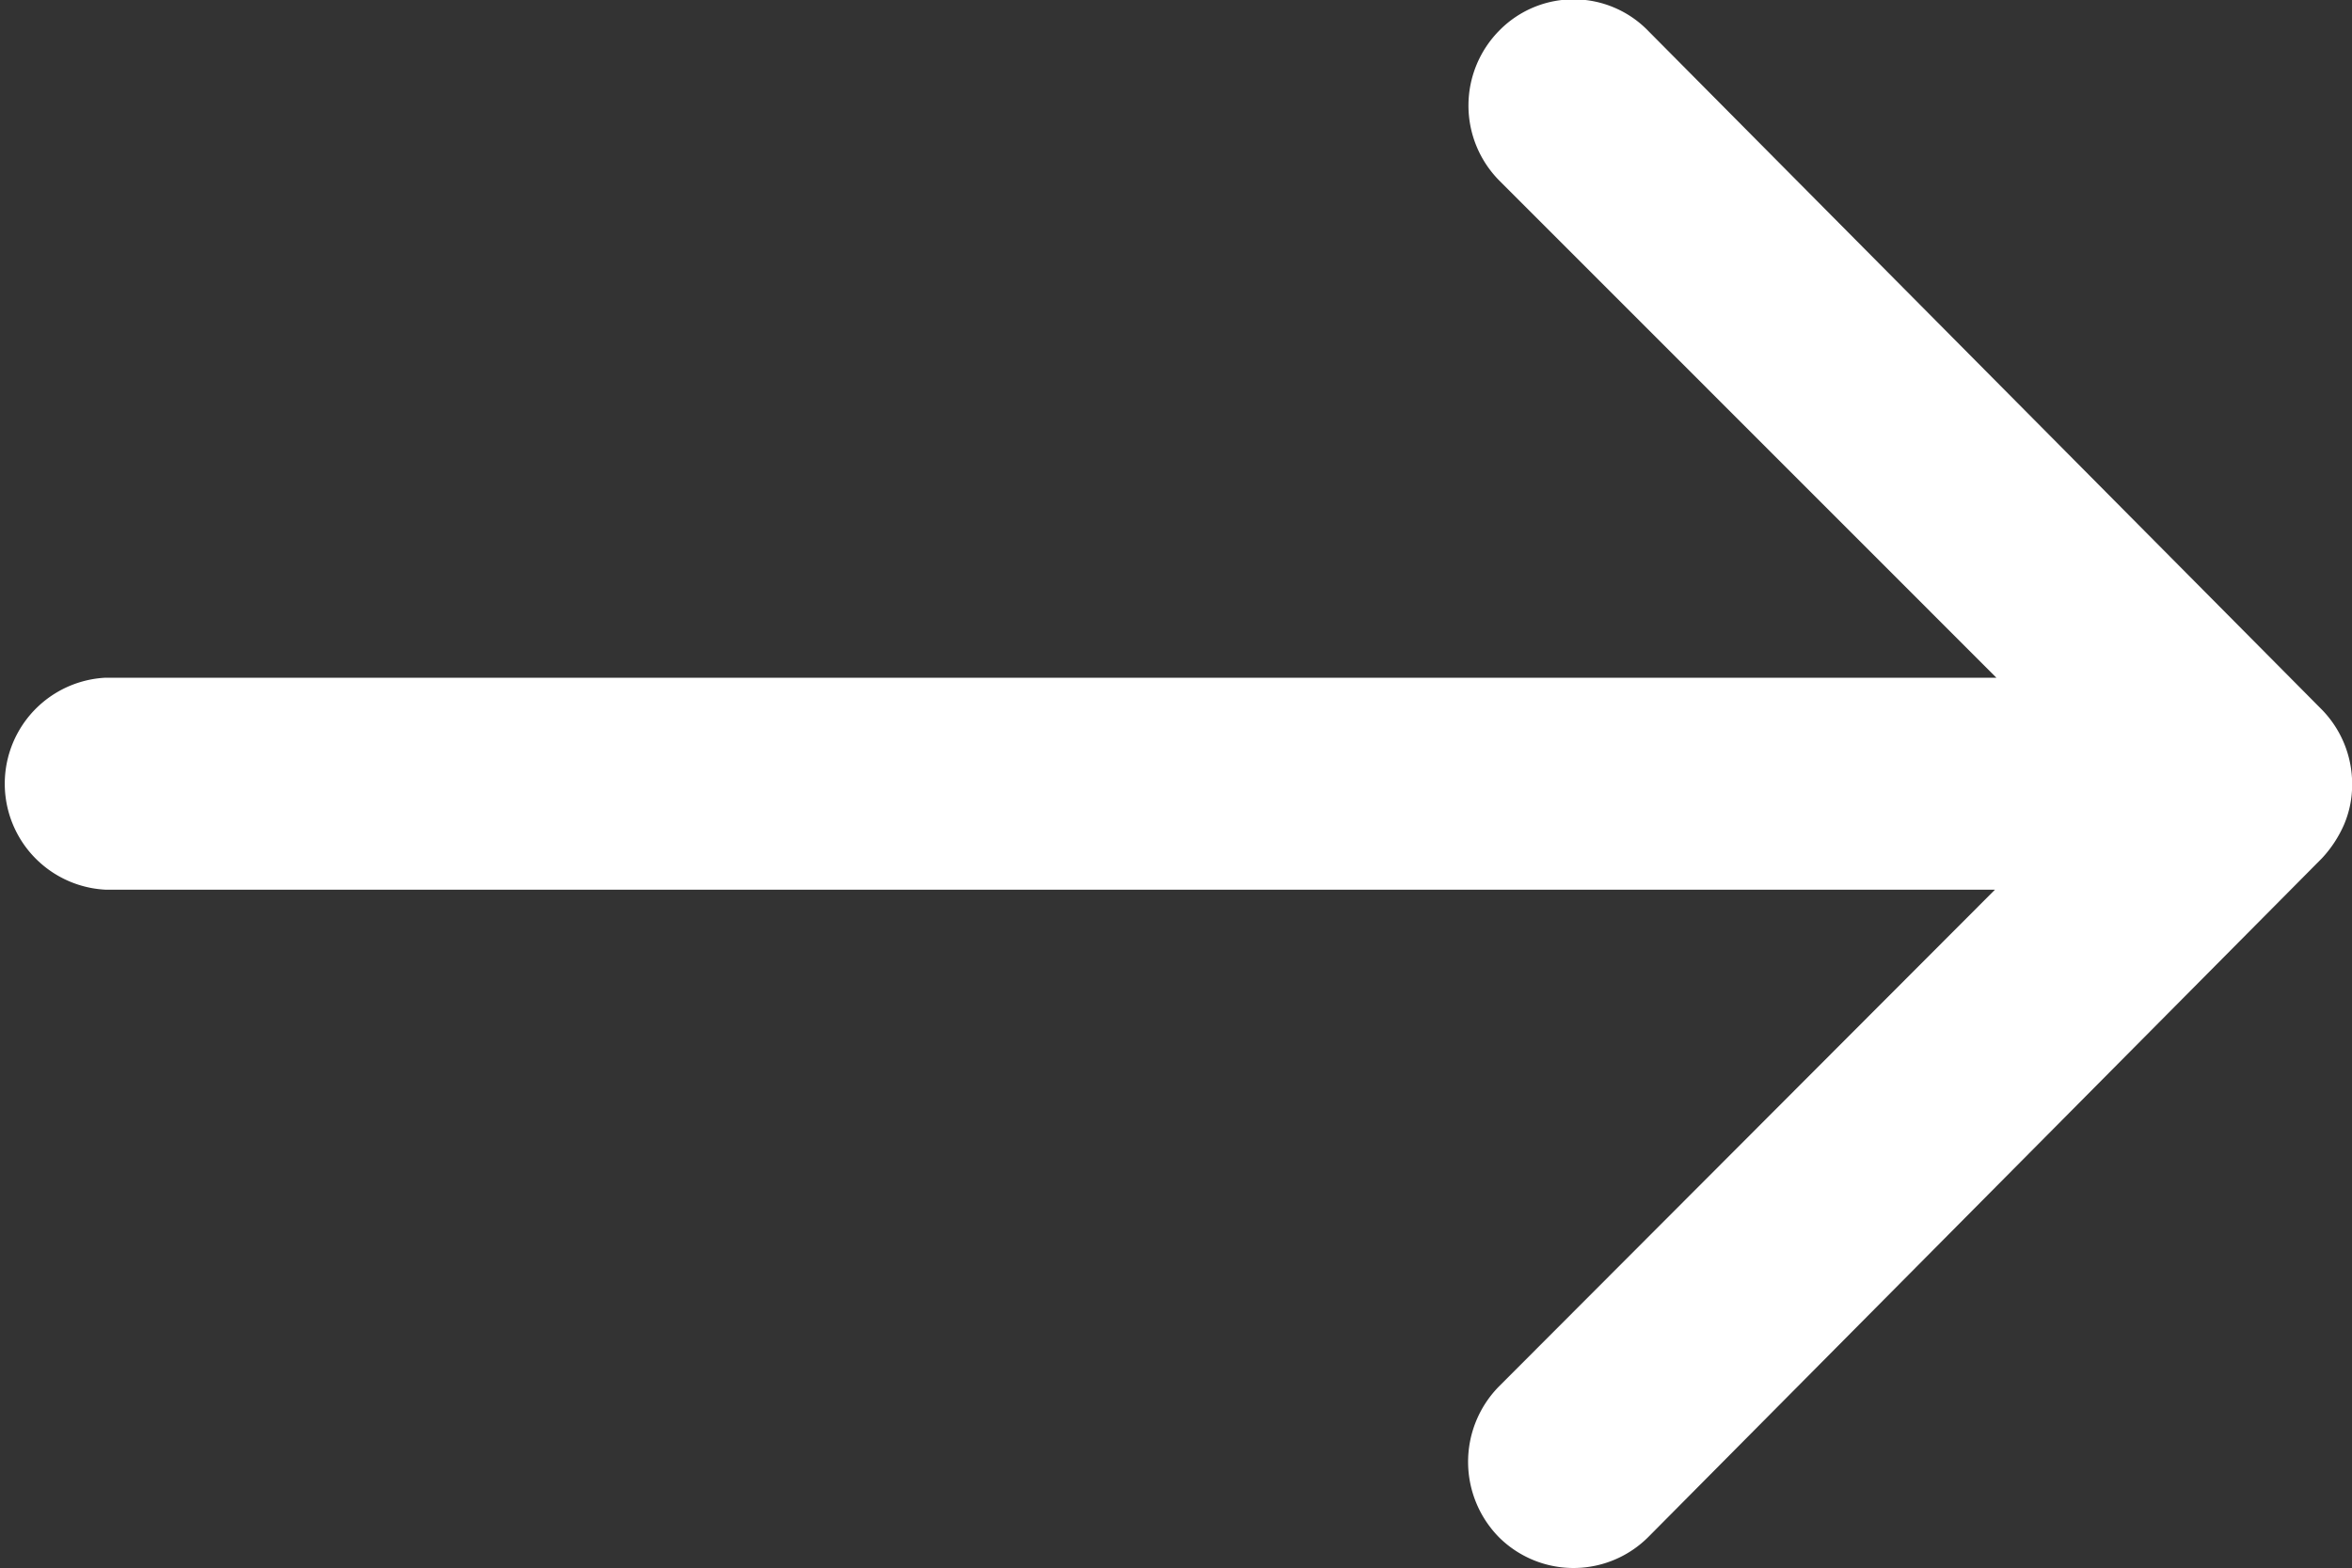 <svg xmlns="http://www.w3.org/2000/svg" width="16.641" height="11.099" viewBox="0 0 16.641 11.099">
  <rect x="0" y="0" width="16.641" height="11.099" fill="#333333" stroke="none"/>
  <path id="Icon_ionic-ios-arrow-round-forward" data-name="Icon ionic-ios-arrow-round-forward" d="M18.487,11.464a.755.755,0,0,0-.006,1.064L22,16.048H8.621a.751.751,0,0,0,0,1.5H21.99l-3.514,3.52a.761.761,0,0,0,.006,1.064.748.748,0,0,0,1.058-.006l4.763-4.8h0a.844.844,0,0,0,.156-.237.717.717,0,0,0,.058-.289.753.753,0,0,0-.214-.526l-4.763-4.8A.736.736,0,0,0,18.487,11.464Z" transform="translate(-7.875 -11.252)" fill="#ffffff"/>
</svg>
